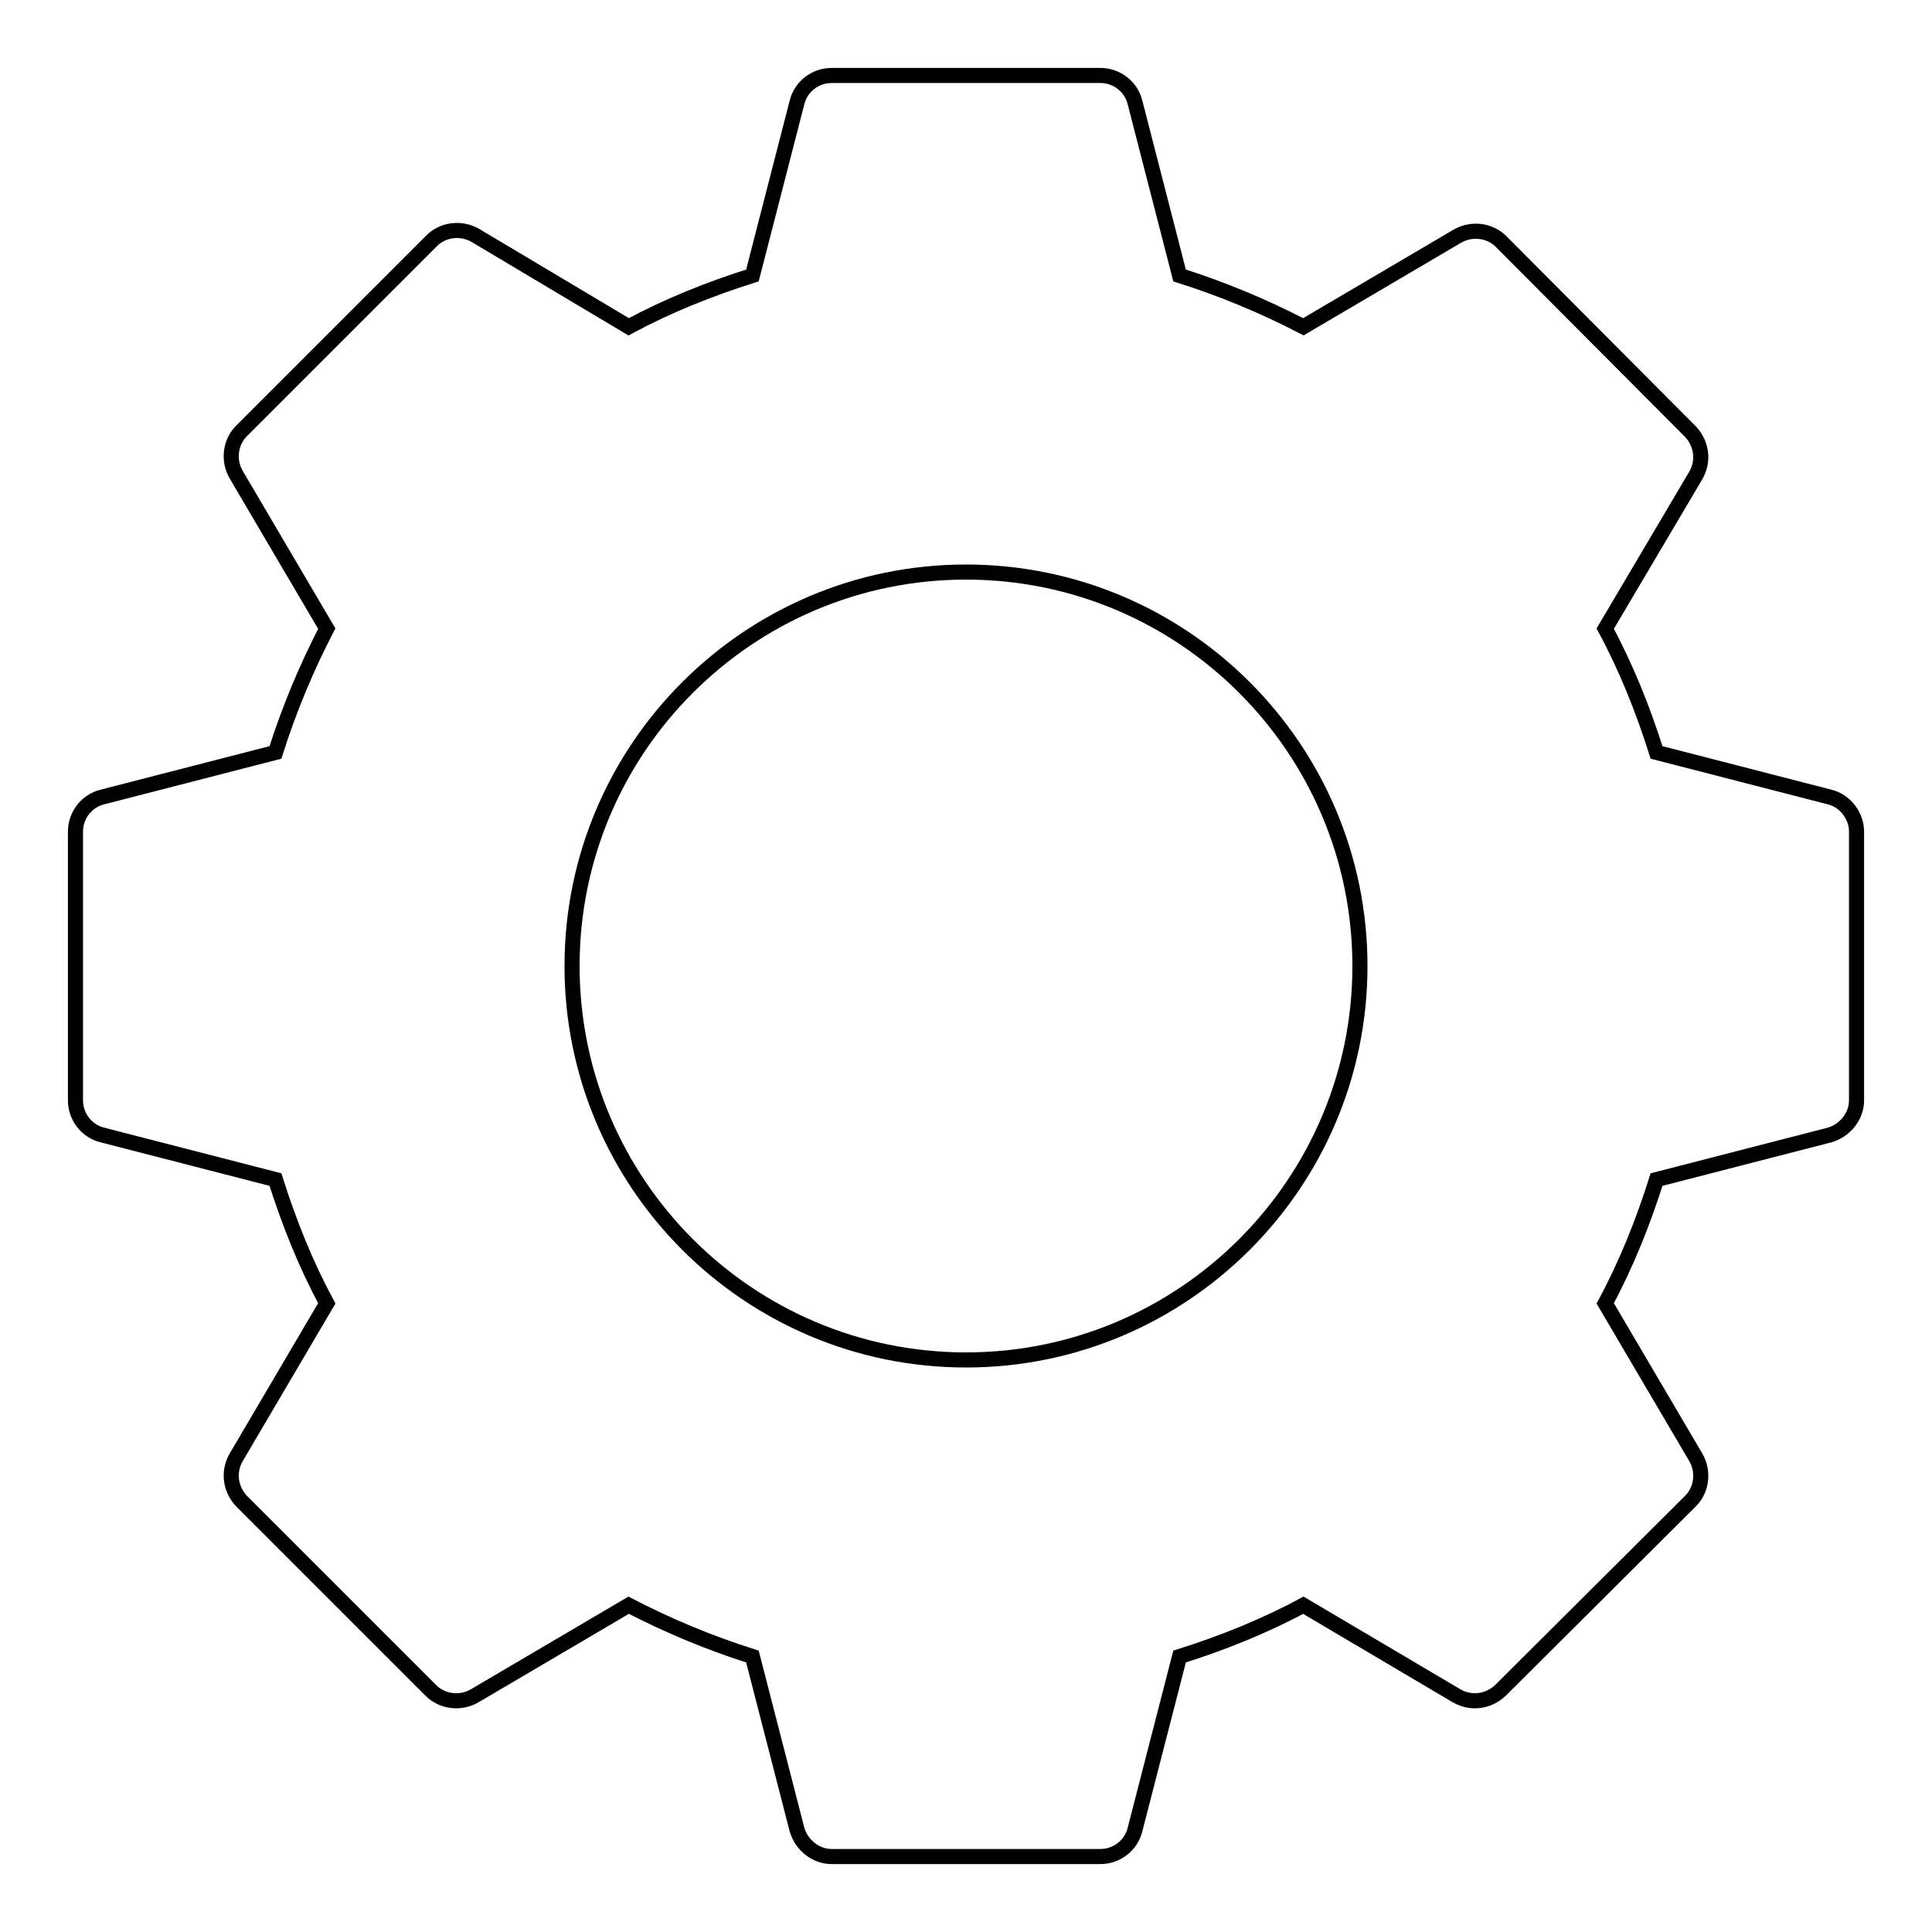 <?xml version="1.0" encoding="utf-8"?>
<!-- Svg Vector Icons : http://www.onlinewebfonts.com/icon -->
<!DOCTYPE svg PUBLIC "-//W3C//DTD SVG 1.1//EN" "http://www.w3.org/Graphics/SVG/1.1/DTD/svg11.dtd">
<svg version="1.1" xmlns="http://www.w3.org/2000/svg" xmlns:xlink="http://www.w3.org/1999/xlink" x="0px" y="0px" viewBox="0 0 256 256" enable-background="new 0 0 256 256" xml:space="preserve">
<g> <path stroke-width="2" fill-opacity="0" stroke="#000000"  d="M242.4,105.6l-22.9-5.9c-1.8-5.7-4-11.2-6.8-16.4l12-20.3c1.1-1.9,0.8-4.2-0.7-5.8L198.9,32 c-1.5-1.5-3.9-1.8-5.8-0.7l-20.4,12c-5.2-2.7-10.7-5-16.4-6.8l-5.9-22.9c-0.5-2.1-2.4-3.6-4.6-3.6h-35.6c-2.2,0-4.1,1.5-4.6,3.6 l-5.9,22.9c-5.7,1.8-11.2,4-16.4,6.8L63,31.2c-1.9-1.1-4.3-0.8-5.8,0.7L32,57.1c-1.5,1.5-1.8,3.9-0.7,5.8l12,20.4 c-2.7,5.2-5,10.7-6.8,16.4l-22.9,5.9c-2.1,0.5-3.6,2.4-3.6,4.6v35.6c0,2.2,1.5,4.1,3.6,4.6l22.9,5.9c1.8,5.7,4,11.2,6.8,16.4 l-12,20.4c-1.1,1.9-0.8,4.2,0.7,5.8L57.1,224c1.5,1.5,3.9,1.8,5.8,0.7l20.4-12c5.2,2.7,10.7,5,16.4,6.8l5.9,22.9 c0.6,2.1,2.5,3.6,4.6,3.6h35.6c2.2,0,4.1-1.5,4.6-3.6l5.9-22.9c5.7-1.8,11.2-4,16.4-6.8l20.3,12c1.9,1.1,4.2,0.8,5.8-0.7l25.2-25.1 c1.5-1.5,1.8-3.9,0.7-5.8l-12-20.4c2.8-5.2,5-10.7,6.8-16.4l22.9-5.9c2.1-0.6,3.6-2.5,3.6-4.6v-35.6 C246,108.1,244.5,106.1,242.4,105.6L242.4,105.6z M128,180.2c-28.8,0-52.2-23.4-52.2-52.2S99.2,75.8,128,75.8 c28.8,0,52.2,23.4,52.2,52.2S156.8,180.2,128,180.2L128,180.2L128,180.2z"/></g>
</svg>